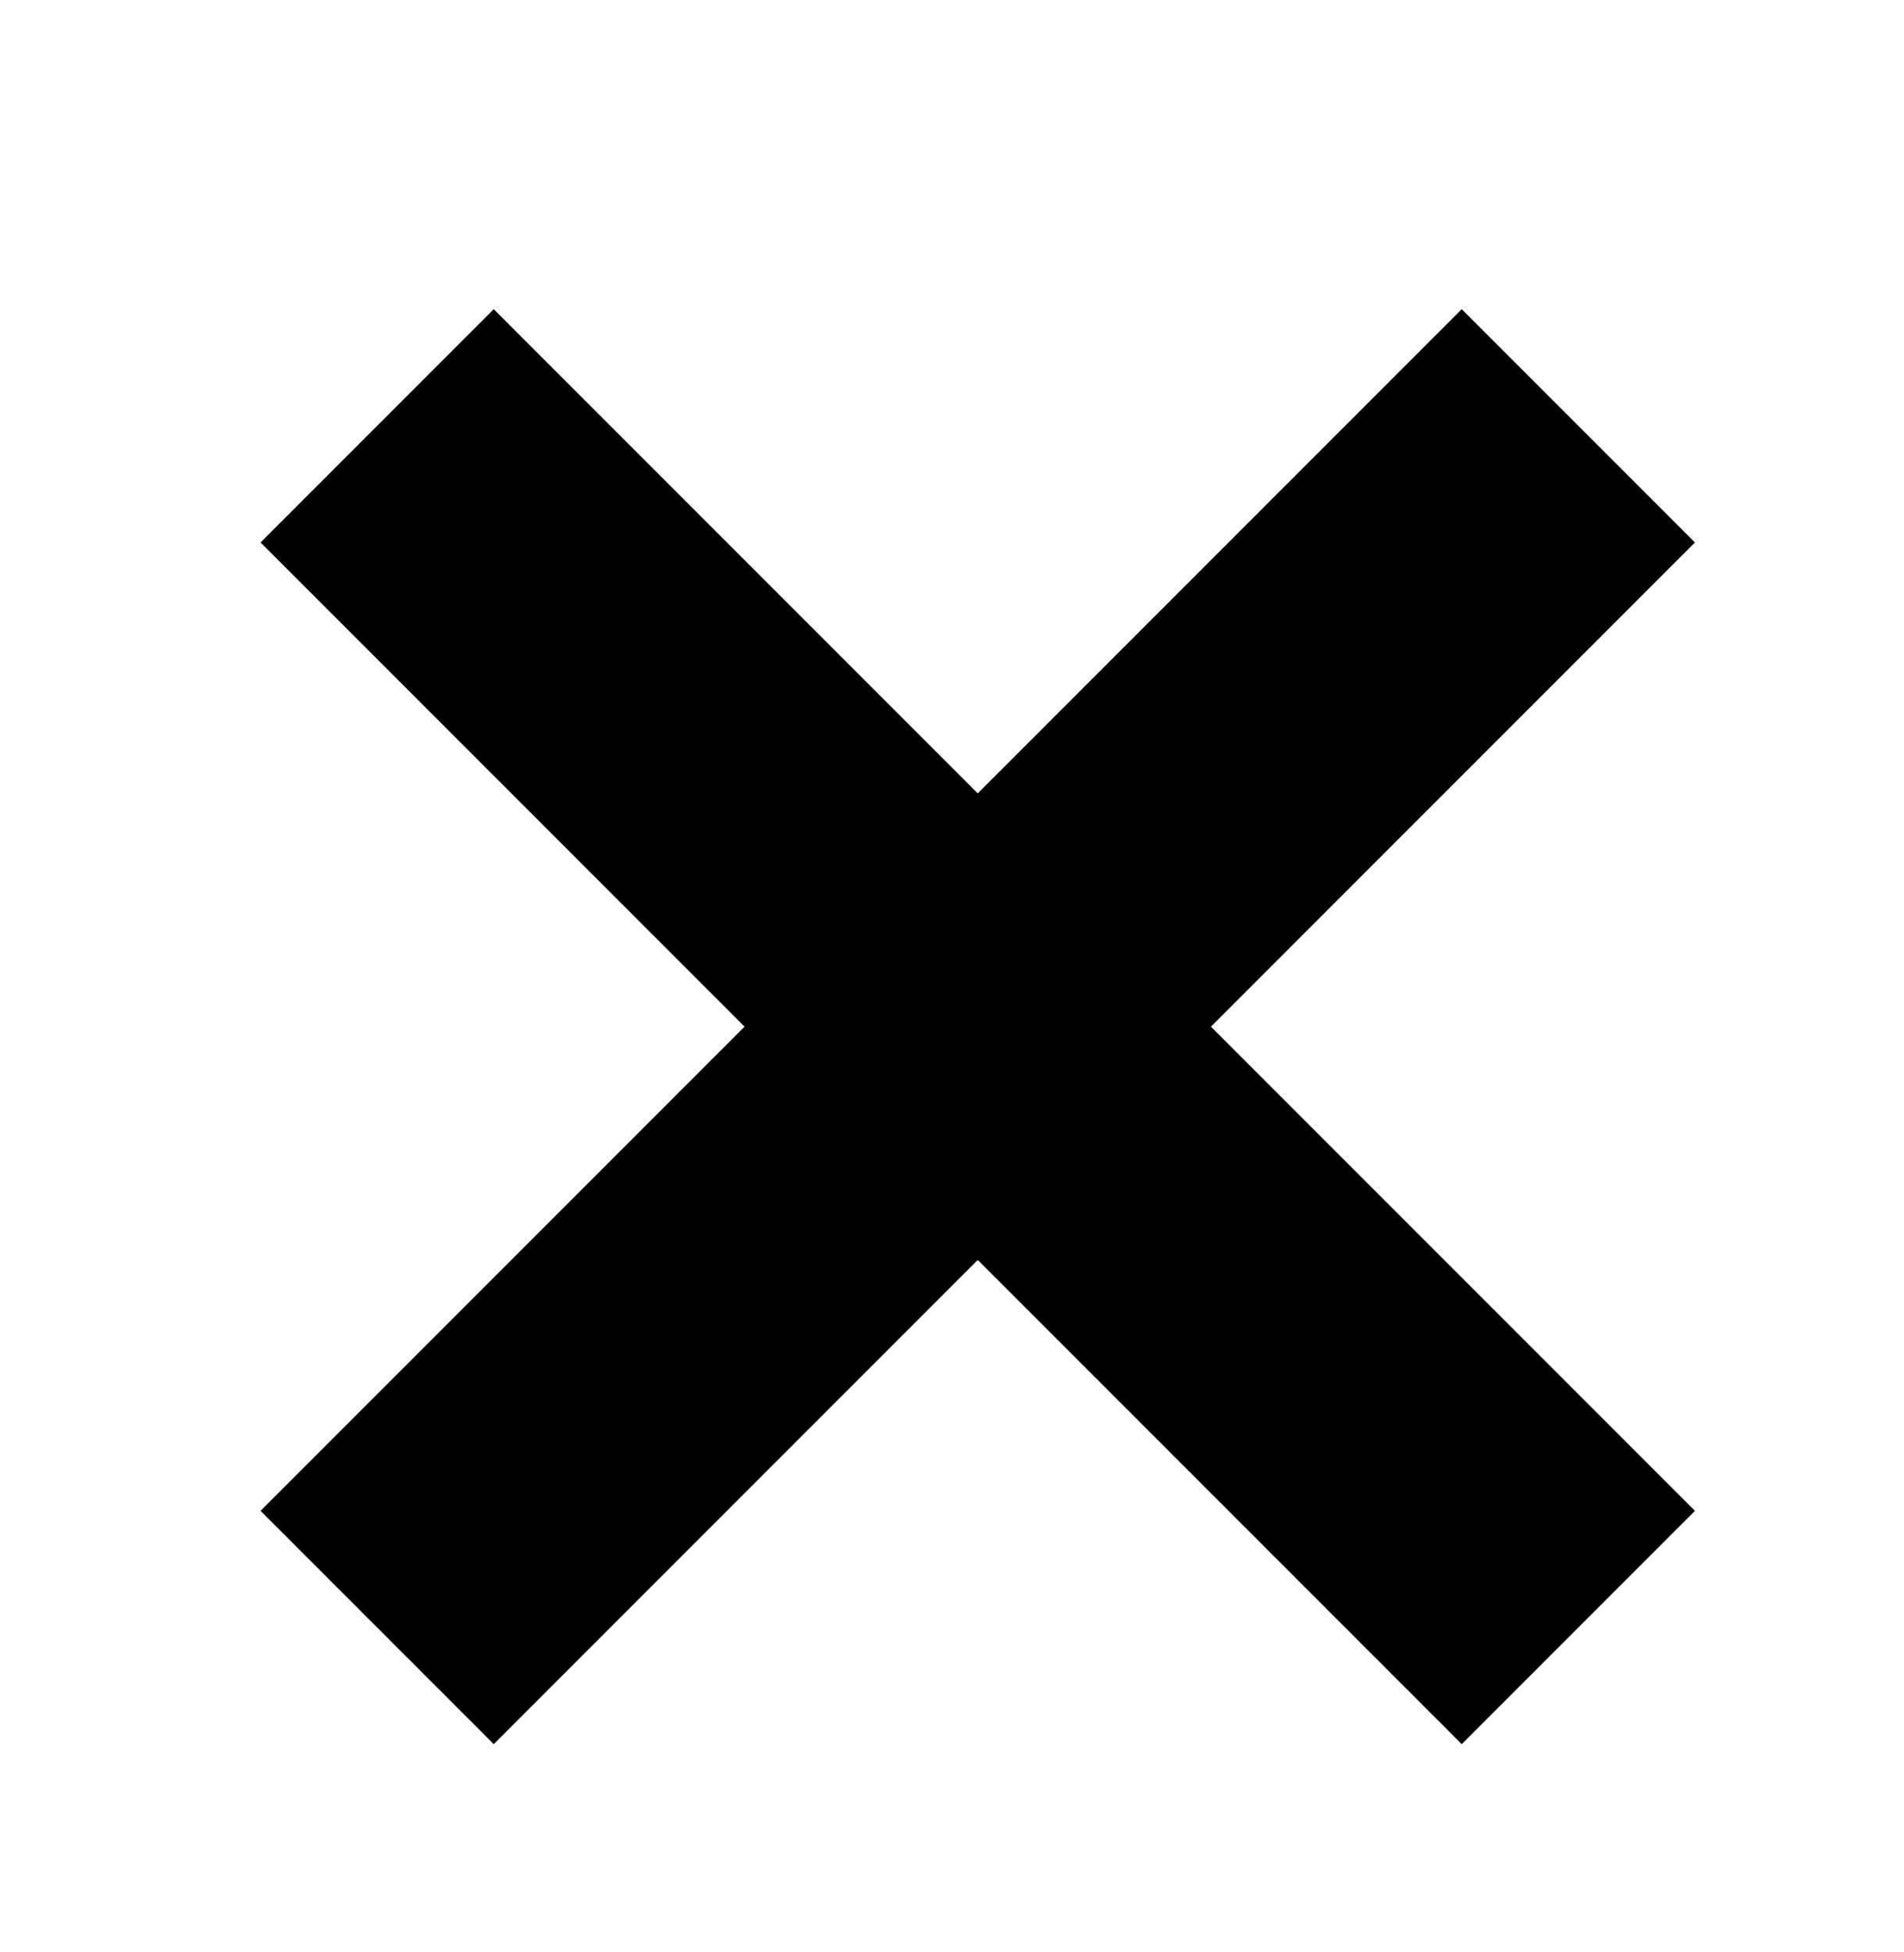 <svg width="40" height="41" viewBox="0 0 40 41" fill="none" xmlns="http://www.w3.org/2000/svg">
<path fill-rule="evenodd" clip-rule="evenodd" d="M35.608 31.728L25.44 21.56L35.608 11.392L30.709 6.493L20.541 16.661L10.373 6.493L5.474 11.392L15.642 21.56L5.474 31.728L10.373 36.627L20.541 26.459L30.709 36.627L35.608 31.728Z" fill="black"/>
</svg>
